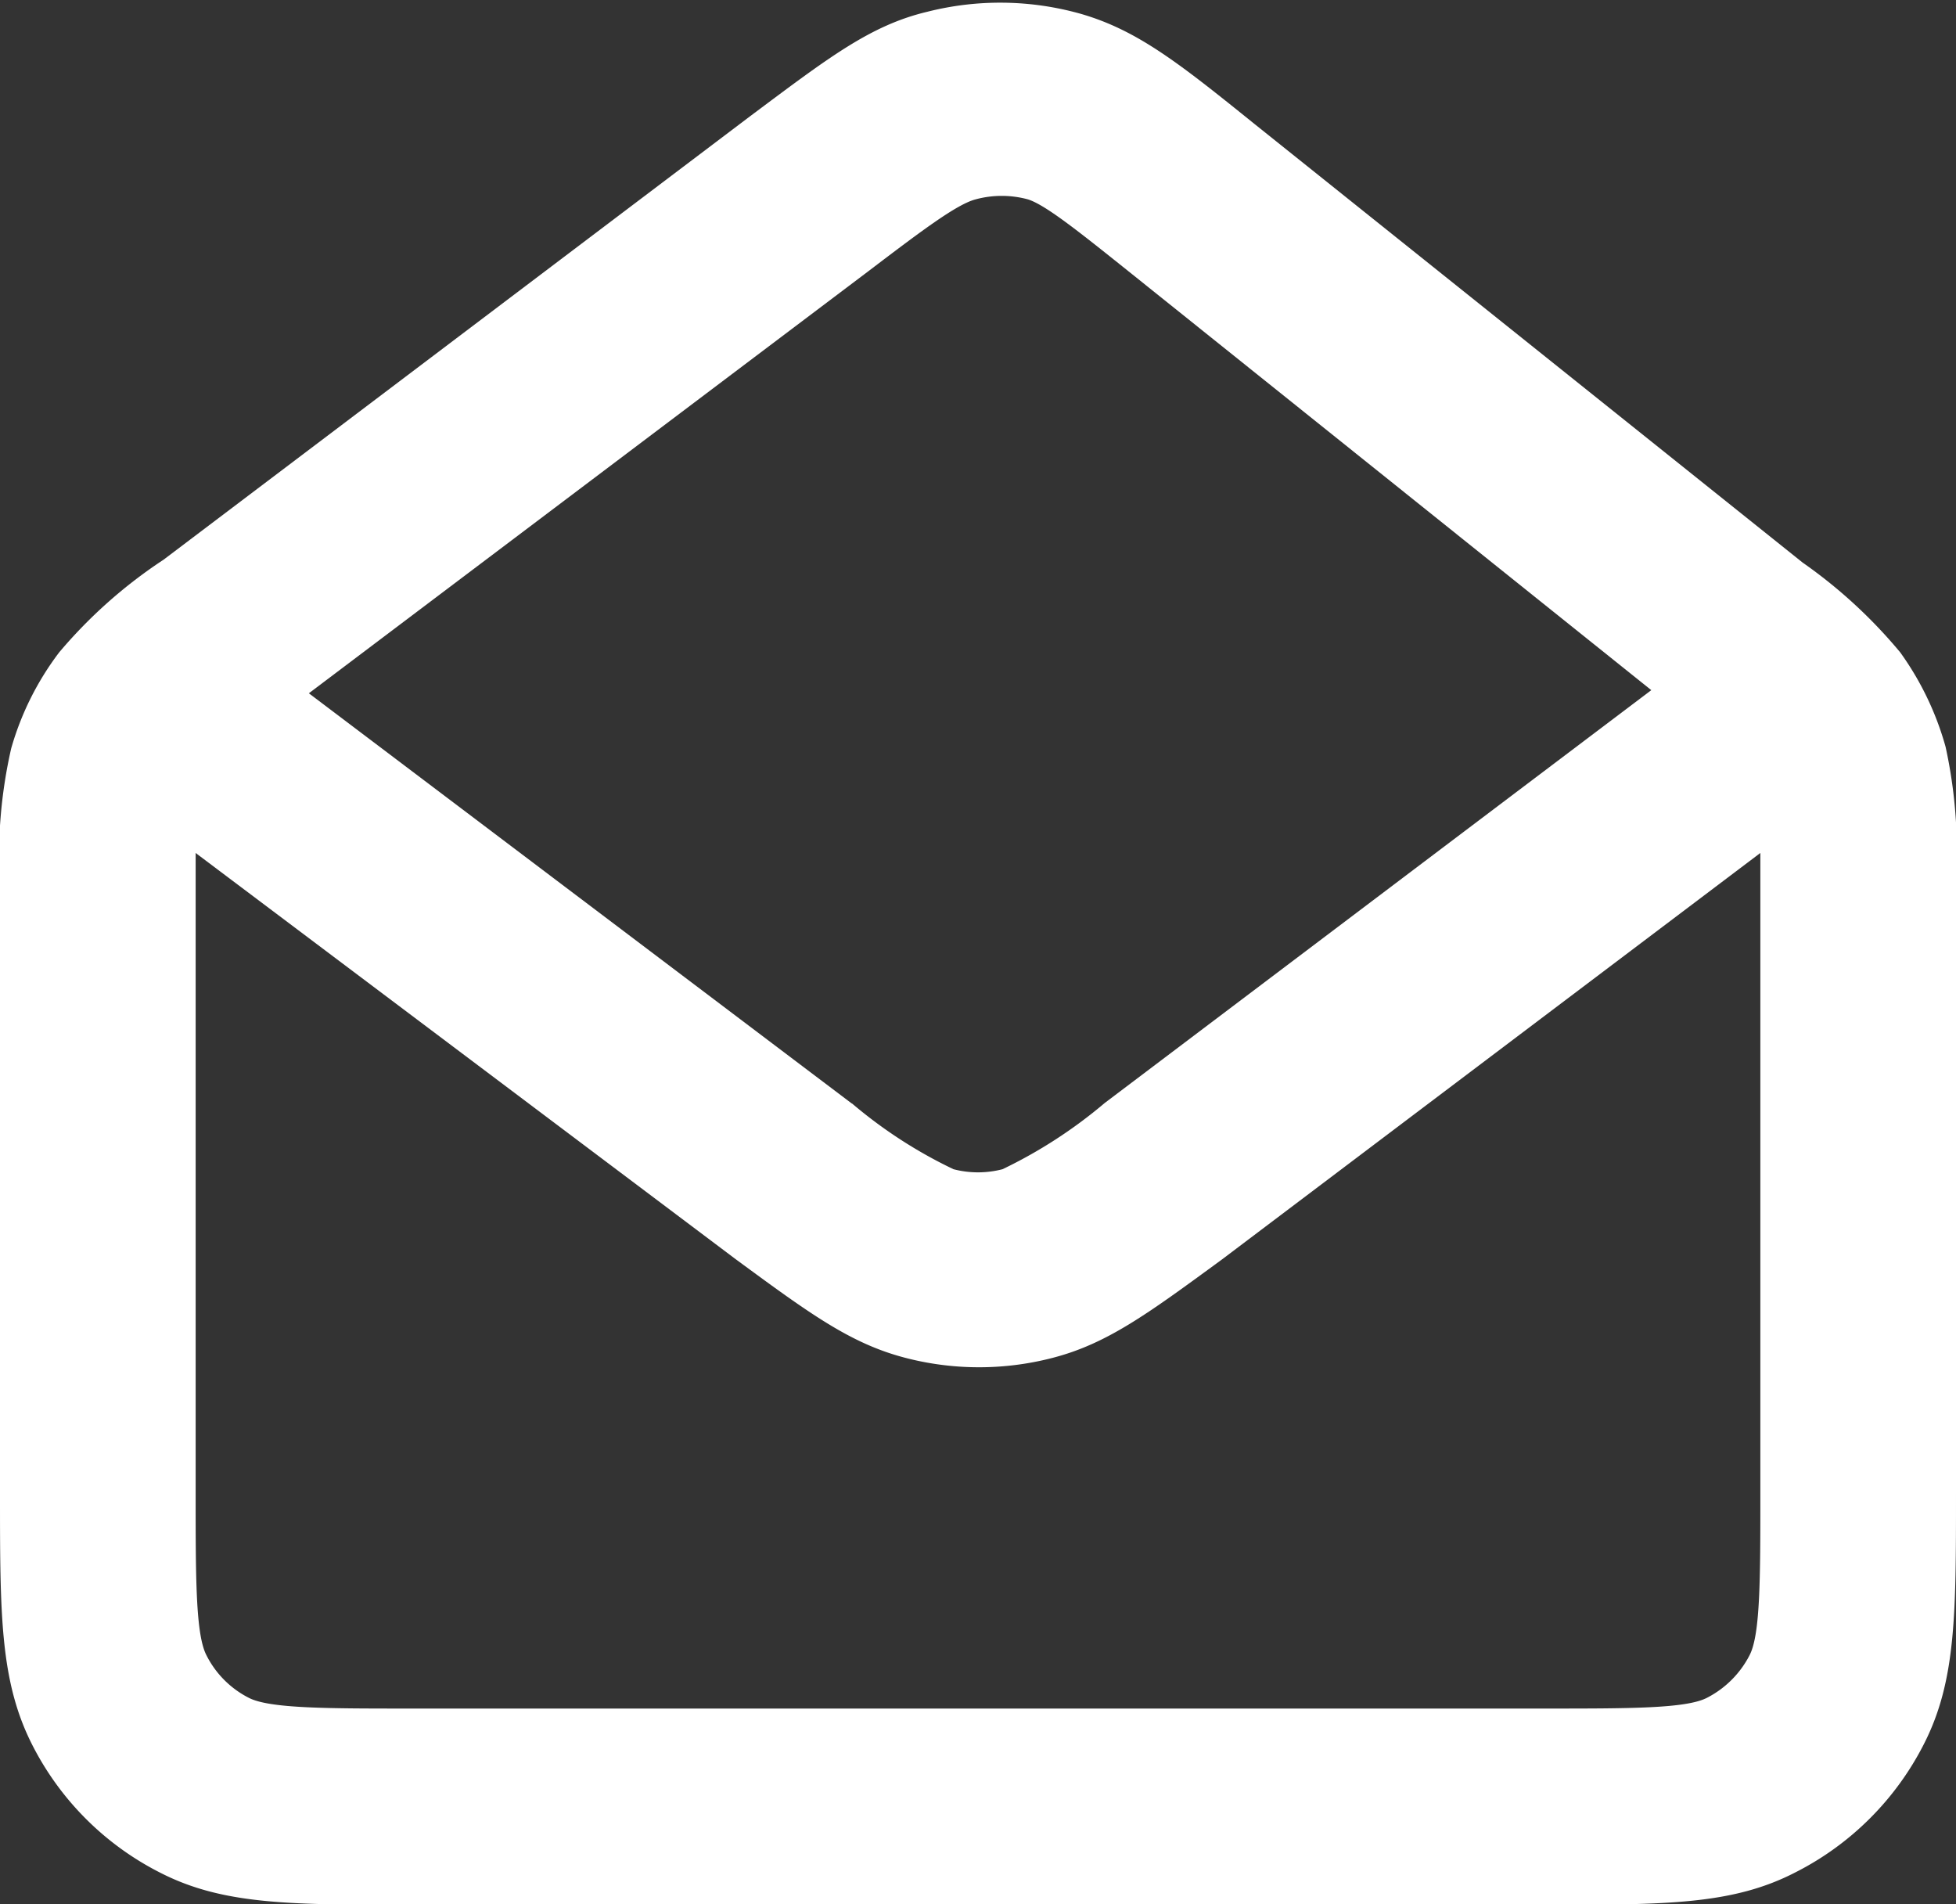 <?xml version="1.0" encoding="UTF-8"?> <svg xmlns="http://www.w3.org/2000/svg" viewBox="0 0 74.98 72.98"><rect x="0" y="0" width="74.98" height="72.98" fill="#333333" stroke="none"/> <defs> <style>.cls-1{fill:#fff;}</style> </defs> <g id="Слой_2" data-name="Слой 2"> <g id="Слой_1-2" data-name="Слой 1"> <g id="Communication_Mail_Open" data-name="Communication / Mail_Open"> <g id="Vector"> <path class="cls-1" d="M59.24,73H15.73c-4.63,0-7.19,0-9.59-1.23a11.15,11.15,0,0,1-4.91-4.91C0,64.43,0,61.87,0,57.23V34a18.59,18.59,0,0,1,.43-5.32A11.12,11.12,0,0,1,2.27,25a18.6,18.6,0,0,1,4-3.55l22.49-17c3-2.24,4.6-3.48,6.79-4a11.38,11.38,0,0,1,5.88.08c2.18.63,3.78,1.9,6.67,4.23l21,16.8A19.07,19.07,0,0,1,72.84,25a11.43,11.43,0,0,1,1.74,3.62,18.68,18.68,0,0,1,.4,5.1V57.24c0,4.64,0,7.19-1.23,9.6a11.2,11.2,0,0,1-4.91,4.91C66.43,73,63.88,73,59.24,73ZM7.5,32.69V57.23c0,3.25,0,5.4.41,6.2a3.69,3.69,0,0,0,1.63,1.64c.8.41,3,.41,6.19.41H59.24c3.25,0,5.39,0,6.19-.41a3.77,3.77,0,0,0,1.64-1.64c.41-.8.41-2.94.41-6.19V32.69L46.84,48.27l0,0c-2.84,2.08-4.4,3.23-6.49,3.77a11.22,11.22,0,0,1-5.64,0c-2.09-.54-3.65-1.68-6.48-3.76l-.08-.06Zm25.16,9.6a17.94,17.94,0,0,0,3.89,2.52,3.74,3.74,0,0,0,1.88,0,18.33,18.33,0,0,0,3.92-2.54L63.3,26.45,43.4,10.51c-2-1.6-3.32-2.66-4-2.87a3.83,3.83,0,0,0-2,0c-.73.19-2.08,1.21-4.12,2.76L11.84,26.57,32.65,42.29Z"></path> </g> </g> </g> </g> </svg> 